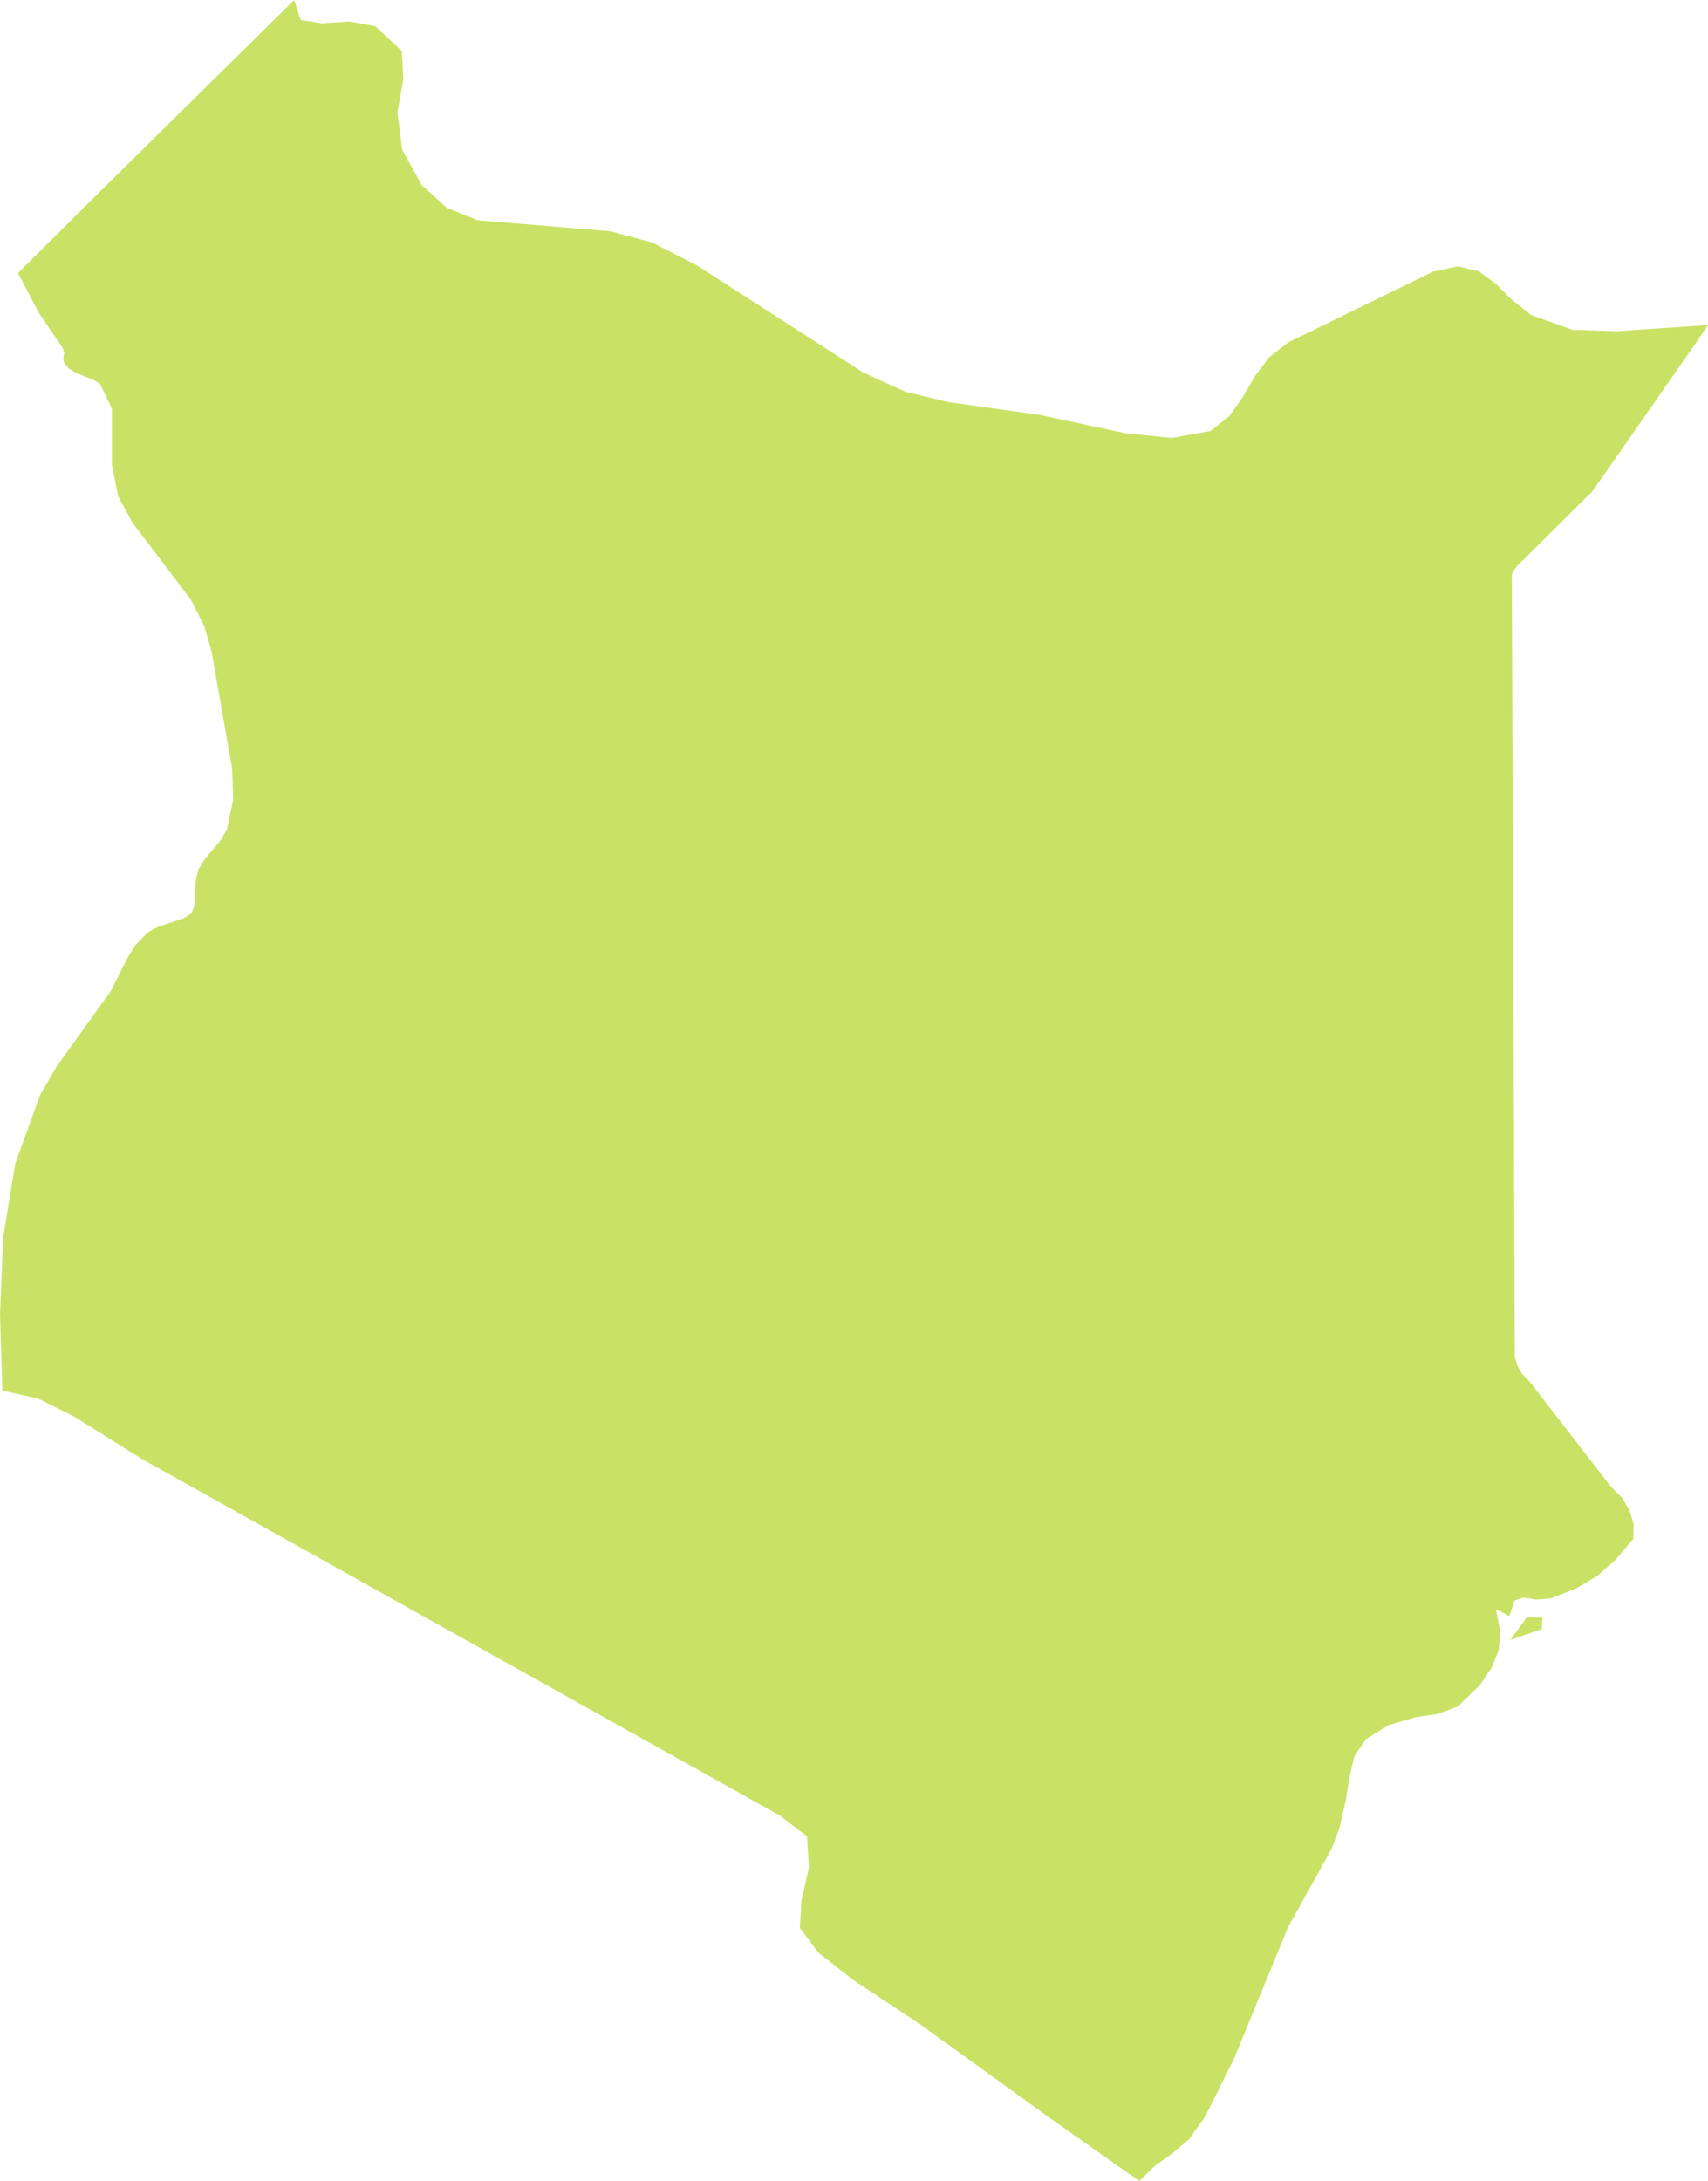 <?xml version="1.0" encoding="UTF-8" standalone="no"?><svg xmlns="http://www.w3.org/2000/svg" xmlns:xlink="http://www.w3.org/1999/xlink" fill="#000000" height="1100" preserveAspectRatio="xMidYMid meet" version="1" viewBox="169.1 50.0 861.8 1100.0" width="861.8" zoomAndPan="magnify"><g id="change1_1"><path d="M 931.137 877.129 L 947.055 871.633 L 947.301 865.844 L 939.469 865.691 Z M 993.332 818.637 L 993.199 826.199 L 983.871 837.086 L 974.809 845.004 L 964.586 851.004 L 951.758 856.129 L 944.184 856.758 L 937.961 855.73 L 933.344 857.148 L 930.578 865.113 L 925.055 862.066 L 923.848 861.609 L 926.113 872.895 L 925.273 882.422 L 921.703 891.117 L 915.777 899.914 L 904.805 910.574 L 894.566 914.438 L 883.426 916.078 L 869.746 920.074 L 858.266 927.195 L 852.547 935.656 L 850.02 945.883 L 848.086 958.305 L 844.926 971.953 L 840.98 982.473 L 819.105 1021.738 L 791.77 1088.238 L 777.066 1117.719 L 769.004 1128.988 L 760.504 1136.168 L 752 1142.191 L 743.945 1150 L 699.359 1118.629 L 633.125 1070.809 L 599.504 1048.559 L 582.195 1034.98 L 572.699 1022.449 L 573.449 1008.699 L 577.258 991.906 L 576.309 976.223 L 562.785 965.809 L 539.797 952.953 L 516.805 940.105 L 493.812 927.262 L 447.832 901.562 L 401.852 875.875 L 378.859 863.027 L 355.867 850.184 L 332.883 837.34 L 314.141 826.871 L 308.695 823.832 L 240.918 785.977 L 206.801 764.625 L 188.234 755.34 L 170.301 751.398 L 169.121 712.832 L 170.656 674.238 L 176.789 636.895 L 189.426 602.059 L 197.688 587.84 L 225.055 549.762 L 232.984 533.918 L 237.301 526.781 L 243.871 520.047 L 249.004 517.387 L 261.609 513.191 L 265.688 510.555 L 267.535 505.91 L 267.832 494.223 L 269.172 488.539 L 272.48 483.289 L 280.625 473.551 L 283.555 468.414 L 286.727 453.492 L 286.27 437.883 L 275.773 378.266 L 272.039 365.508 L 265.266 352.246 L 235.859 313.523 L 228.703 300.289 L 225.562 284.418 L 225.559 256.043 L 219.598 243.699 L 216.586 241.684 L 207.723 238.207 L 204.047 236.051 L 201.27 232.625 L 201.062 230.082 L 201.527 227.906 L 200.777 225.602 L 188.832 208.004 L 178.164 187.711 L 210.785 155.289 L 262.617 104.129 L 297.707 69.551 L 317.539 50 L 320.809 60.09 L 331.395 61.762 L 345.285 60.852 L 358.465 63.199 L 371.852 75.75 L 372.574 90.121 L 369.633 106.621 L 372.055 125.578 L 381.844 143.289 L 394.426 154.719 L 410.039 161.07 L 477.008 166.621 L 498.184 172.309 L 520.98 183.988 L 604.695 237.902 L 625.941 247.586 L 647.594 252.793 L 693.359 259.188 L 737.191 268.547 L 760.512 270.883 L 779.805 267.375 L 789.191 260.109 L 796.238 250.094 L 802.484 239.422 L 809.469 230.207 L 819.062 222.68 L 892.207 186.988 L 904.605 184.352 L 915.324 186.852 L 923.875 193.199 L 932.027 201.246 L 941.57 208.848 L 962.453 216.34 L 984.887 217.047 L 1030.879 213.941 L 1024.449 223.445 L 1009.859 244.375 L 972.598 297.801 L 961.449 308.848 L 937.645 332.441 L 935.887 333.984 L 934.344 335.695 L 933.012 337.57 L 931.902 339.598 L 932.02 370.434 L 932.152 403.699 L 932.605 519.082 L 932.762 561.125 L 933.211 676.461 L 933.301 699.188 L 933.344 709.699 L 933.422 729.551 L 933.504 734.508 L 934.801 739.031 L 937.258 743.113 L 940.844 746.738 L 955.457 765.629 L 981.789 799.668 L 987.301 805.18 L 991.258 811.566 L 993.332 818.637" fill="#c9e265"/></g></svg>